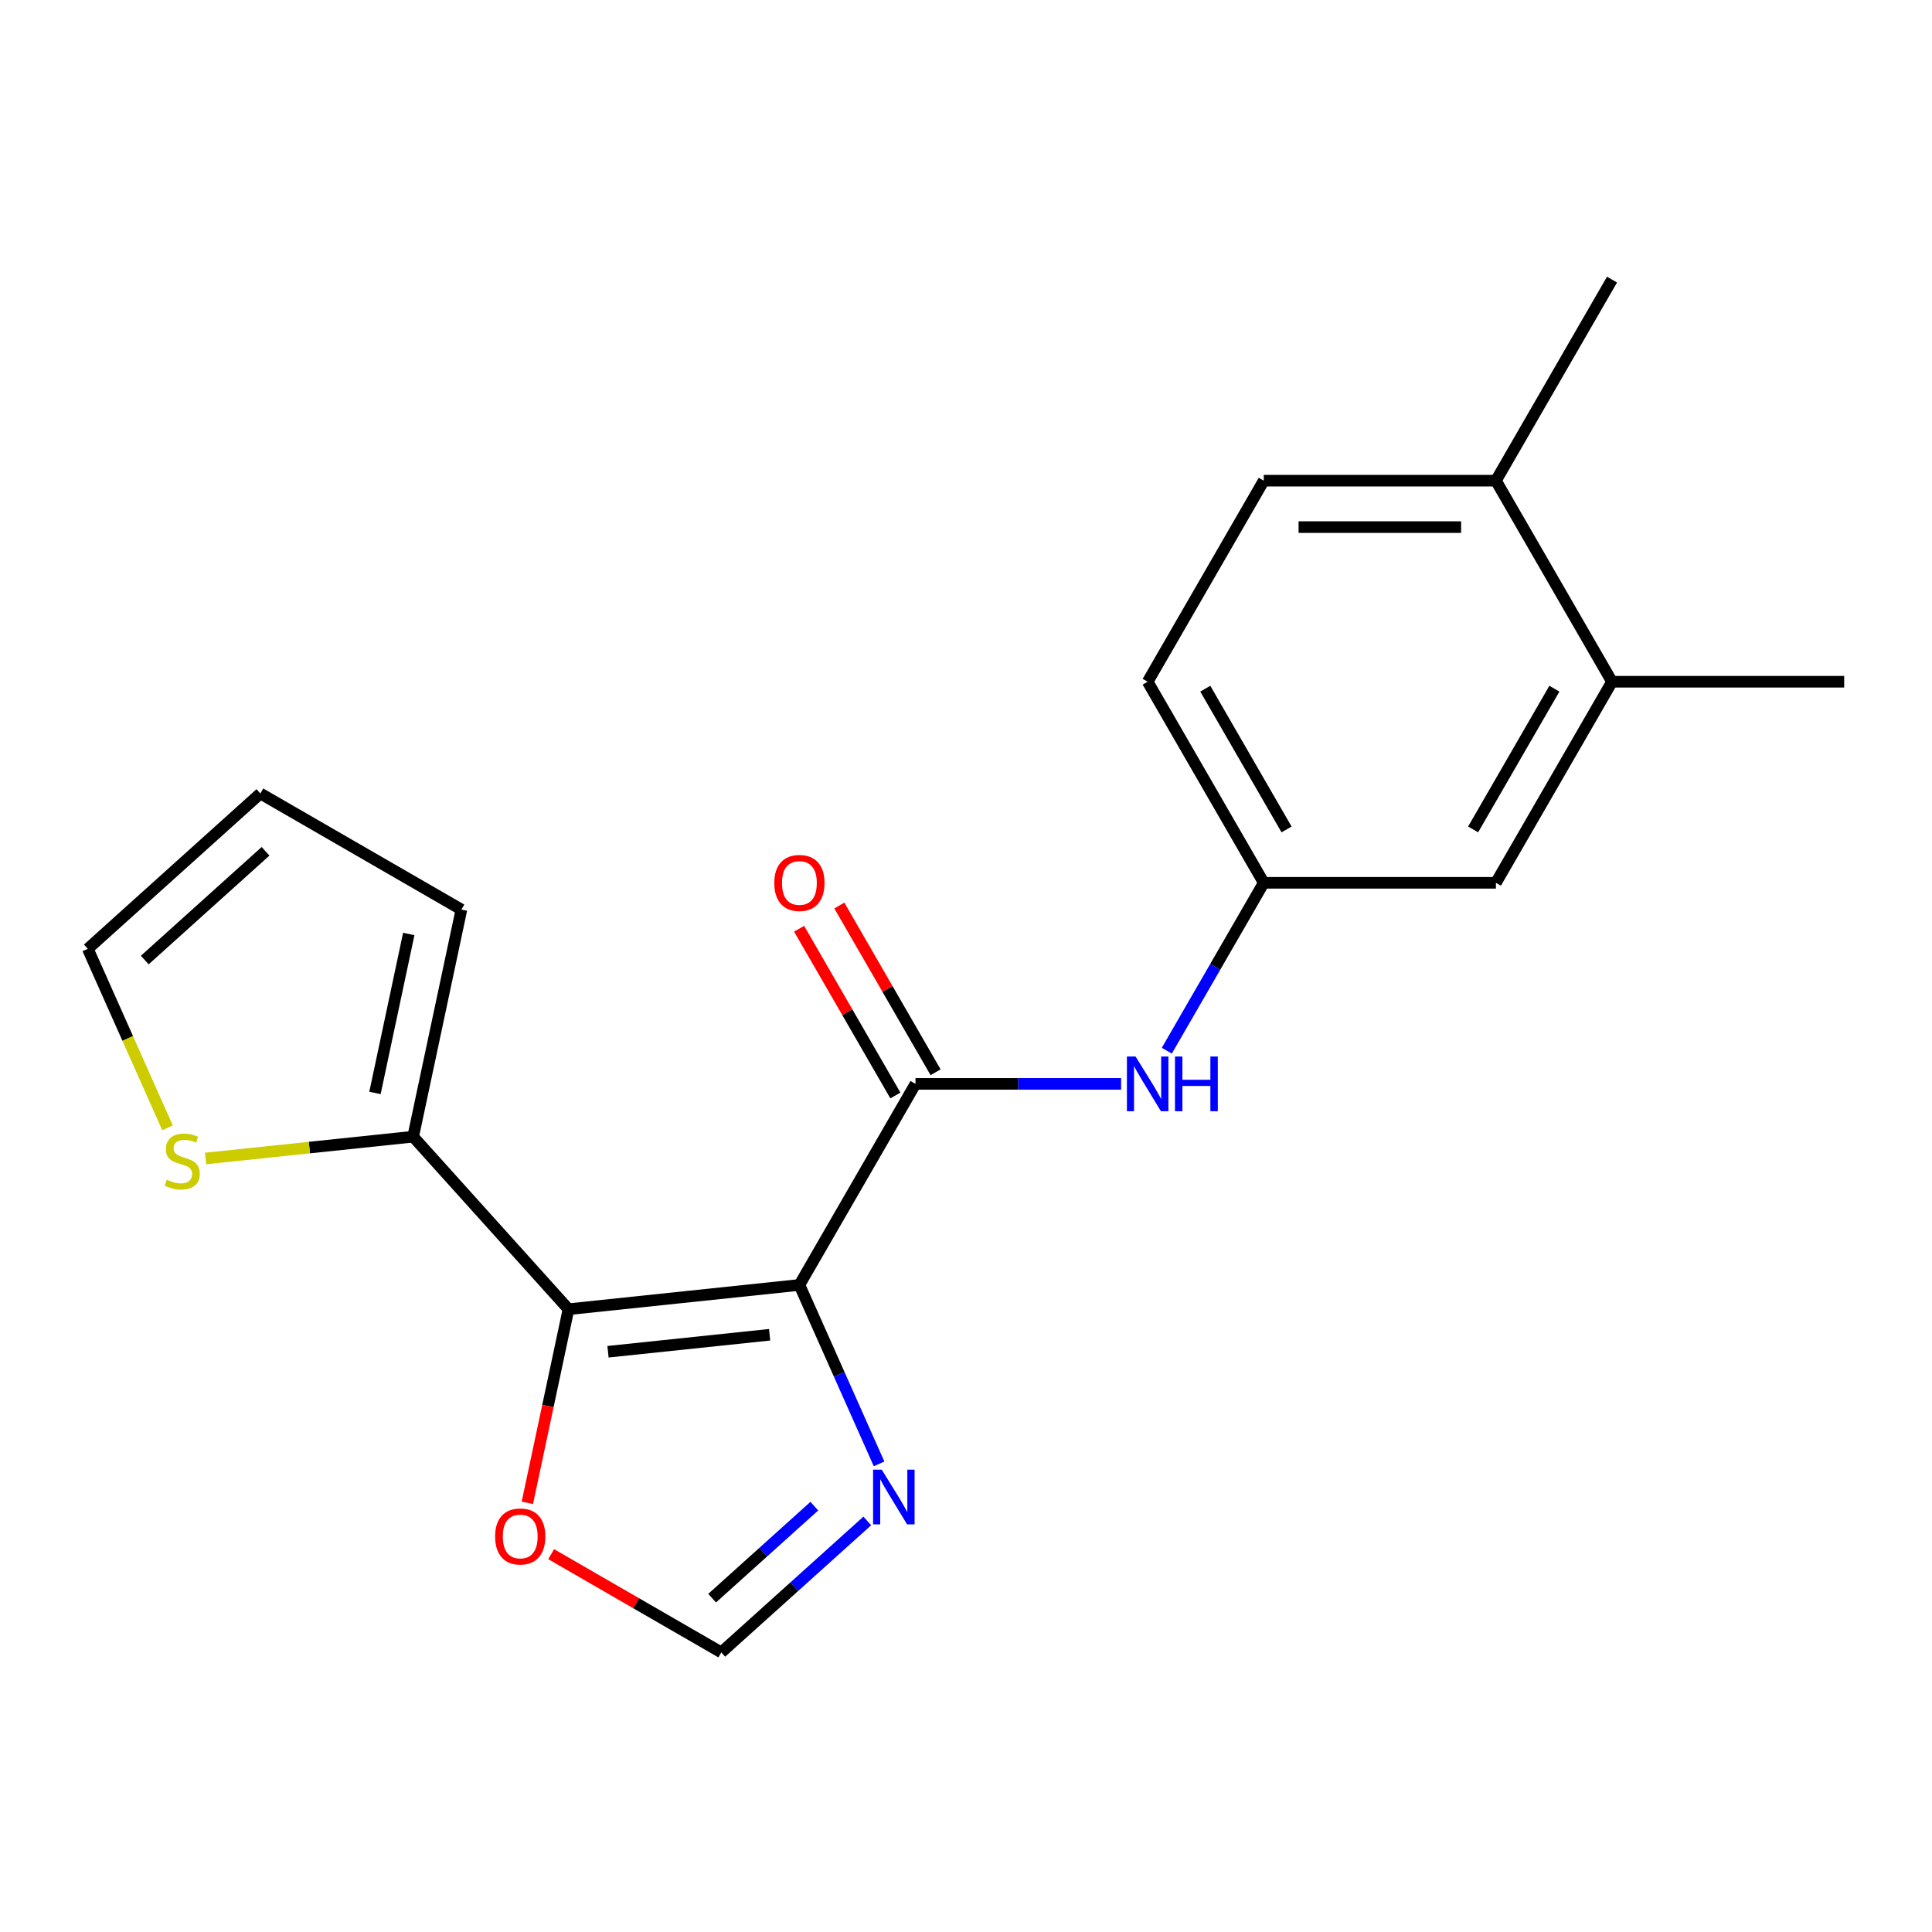 <?xml version='1.0' encoding='iso-8859-1'?>
<svg version='1.1' baseProfile='full'
              xmlns='http://www.w3.org/2000/svg'
                      xmlns:rdkit='http://www.rdkit.org/xml'
                      xmlns:xlink='http://www.w3.org/1999/xlink'
                  xml:space='preserve'
width='1000px' height='1000px' viewBox='0 0 1000 1000'>
<!-- END OF HEADER -->
<rect style='opacity:1.0;fill:#FFFFFF;stroke:none' width='1000' height='1000' x='0' y='0'> </rect>
<path class='bond-0' d='M 413.771,665.083 L 294.257,677.645' style='fill:none;fill-rule:evenodd;stroke:#000000;stroke-width:6px;stroke-linecap:butt;stroke-linejoin:miter;stroke-opacity:1' />
<path class='bond-0' d='M 398.356,690.87 L 314.697,699.663' style='fill:none;fill-rule:evenodd;stroke:#000000;stroke-width:6px;stroke-linecap:butt;stroke-linejoin:miter;stroke-opacity:1' />
<path class='bond-1' d='M 413.771,665.083 L 473.857,561.011' style='fill:none;fill-rule:evenodd;stroke:#000000;stroke-width:6px;stroke-linecap:butt;stroke-linejoin:miter;stroke-opacity:1' />
<path class='bond-2' d='M 413.771,665.083 L 434.389,711.393' style='fill:none;fill-rule:evenodd;stroke:#000000;stroke-width:6px;stroke-linecap:butt;stroke-linejoin:miter;stroke-opacity:1' />
<path class='bond-2' d='M 434.389,711.393 L 455.008,757.702' style='fill:none;fill-rule:evenodd;stroke:#0000FF;stroke-width:6px;stroke-linecap:butt;stroke-linejoin:miter;stroke-opacity:1' />
<path class='bond-3' d='M 294.257,677.645 L 213.847,588.34' style='fill:none;fill-rule:evenodd;stroke:#000000;stroke-width:6px;stroke-linecap:butt;stroke-linejoin:miter;stroke-opacity:1' />
<path class='bond-5' d='M 294.257,677.645 L 283.606,727.756' style='fill:none;fill-rule:evenodd;stroke:#000000;stroke-width:6px;stroke-linecap:butt;stroke-linejoin:miter;stroke-opacity:1' />
<path class='bond-5' d='M 283.606,727.756 L 272.955,777.867' style='fill:none;fill-rule:evenodd;stroke:#FF0000;stroke-width:6px;stroke-linecap:butt;stroke-linejoin:miter;stroke-opacity:1' />
<path class='bond-4' d='M 473.857,561.011 L 527.071,561.011' style='fill:none;fill-rule:evenodd;stroke:#000000;stroke-width:6px;stroke-linecap:butt;stroke-linejoin:miter;stroke-opacity:1' />
<path class='bond-4' d='M 527.071,561.011 L 580.285,561.011' style='fill:none;fill-rule:evenodd;stroke:#0000FF;stroke-width:6px;stroke-linecap:butt;stroke-linejoin:miter;stroke-opacity:1' />
<path class='bond-10' d='M 484.264,555.003 L 459.35,511.849' style='fill:none;fill-rule:evenodd;stroke:#000000;stroke-width:6px;stroke-linecap:butt;stroke-linejoin:miter;stroke-opacity:1' />
<path class='bond-10' d='M 459.35,511.849 L 434.435,468.695' style='fill:none;fill-rule:evenodd;stroke:#FF0000;stroke-width:6px;stroke-linecap:butt;stroke-linejoin:miter;stroke-opacity:1' />
<path class='bond-10' d='M 463.45,567.02 L 438.535,523.866' style='fill:none;fill-rule:evenodd;stroke:#000000;stroke-width:6px;stroke-linecap:butt;stroke-linejoin:miter;stroke-opacity:1' />
<path class='bond-10' d='M 438.535,523.866 L 413.62,480.712' style='fill:none;fill-rule:evenodd;stroke:#FF0000;stroke-width:6px;stroke-linecap:butt;stroke-linejoin:miter;stroke-opacity:1' />
<path class='bond-6' d='M 448.905,787.241 L 411.125,821.259' style='fill:none;fill-rule:evenodd;stroke:#0000FF;stroke-width:6px;stroke-linecap:butt;stroke-linejoin:miter;stroke-opacity:1' />
<path class='bond-6' d='M 411.125,821.259 L 373.344,855.277' style='fill:none;fill-rule:evenodd;stroke:#000000;stroke-width:6px;stroke-linecap:butt;stroke-linejoin:miter;stroke-opacity:1' />
<path class='bond-6' d='M 421.489,779.586 L 395.043,803.398' style='fill:none;fill-rule:evenodd;stroke:#0000FF;stroke-width:6px;stroke-linecap:butt;stroke-linejoin:miter;stroke-opacity:1' />
<path class='bond-6' d='M 395.043,803.398 L 368.596,827.21' style='fill:none;fill-rule:evenodd;stroke:#000000;stroke-width:6px;stroke-linecap:butt;stroke-linejoin:miter;stroke-opacity:1' />
<path class='bond-7' d='M 213.847,588.34 L 160.132,593.985' style='fill:none;fill-rule:evenodd;stroke:#000000;stroke-width:6px;stroke-linecap:butt;stroke-linejoin:miter;stroke-opacity:1' />
<path class='bond-7' d='M 160.132,593.985 L 106.417,599.631' style='fill:none;fill-rule:evenodd;stroke:#CCCC00;stroke-width:6px;stroke-linecap:butt;stroke-linejoin:miter;stroke-opacity:1' />
<path class='bond-11' d='M 213.847,588.34 L 238.832,470.794' style='fill:none;fill-rule:evenodd;stroke:#000000;stroke-width:6px;stroke-linecap:butt;stroke-linejoin:miter;stroke-opacity:1' />
<path class='bond-11' d='M 194.085,565.711 L 211.575,483.428' style='fill:none;fill-rule:evenodd;stroke:#000000;stroke-width:6px;stroke-linecap:butt;stroke-linejoin:miter;stroke-opacity:1' />
<path class='bond-9' d='M 603.939,543.847 L 629.027,500.393' style='fill:none;fill-rule:evenodd;stroke:#0000FF;stroke-width:6px;stroke-linecap:butt;stroke-linejoin:miter;stroke-opacity:1' />
<path class='bond-9' d='M 629.027,500.393 L 654.115,456.939' style='fill:none;fill-rule:evenodd;stroke:#000000;stroke-width:6px;stroke-linecap:butt;stroke-linejoin:miter;stroke-opacity:1' />
<path class='bond-20' d='M 285.277,804.431 L 329.31,829.854' style='fill:none;fill-rule:evenodd;stroke:#FF0000;stroke-width:6px;stroke-linecap:butt;stroke-linejoin:miter;stroke-opacity:1' />
<path class='bond-20' d='M 329.31,829.854 L 373.344,855.277' style='fill:none;fill-rule:evenodd;stroke:#000000;stroke-width:6px;stroke-linecap:butt;stroke-linejoin:miter;stroke-opacity:1' />
<path class='bond-13' d='M 86.709,583.777 L 66.082,537.448' style='fill:none;fill-rule:evenodd;stroke:#CCCC00;stroke-width:6px;stroke-linecap:butt;stroke-linejoin:miter;stroke-opacity:1' />
<path class='bond-13' d='M 66.082,537.448 L 45.455,491.118' style='fill:none;fill-rule:evenodd;stroke:#000000;stroke-width:6px;stroke-linecap:butt;stroke-linejoin:miter;stroke-opacity:1' />
<path class='bond-8' d='M 834.373,352.867 L 774.287,456.939' style='fill:none;fill-rule:evenodd;stroke:#000000;stroke-width:6px;stroke-linecap:butt;stroke-linejoin:miter;stroke-opacity:1' />
<path class='bond-8' d='M 804.546,356.461 L 762.486,429.311' style='fill:none;fill-rule:evenodd;stroke:#000000;stroke-width:6px;stroke-linecap:butt;stroke-linejoin:miter;stroke-opacity:1' />
<path class='bond-18' d='M 834.373,352.867 L 954.545,352.867' style='fill:none;fill-rule:evenodd;stroke:#000000;stroke-width:6px;stroke-linecap:butt;stroke-linejoin:miter;stroke-opacity:1' />
<path class='bond-22' d='M 834.373,352.867 L 774.287,248.795' style='fill:none;fill-rule:evenodd;stroke:#000000;stroke-width:6px;stroke-linecap:butt;stroke-linejoin:miter;stroke-opacity:1' />
<path class='bond-12' d='M 654.115,456.939 L 774.287,456.939' style='fill:none;fill-rule:evenodd;stroke:#000000;stroke-width:6px;stroke-linecap:butt;stroke-linejoin:miter;stroke-opacity:1' />
<path class='bond-17' d='M 654.115,456.939 L 594.029,352.867' style='fill:none;fill-rule:evenodd;stroke:#000000;stroke-width:6px;stroke-linecap:butt;stroke-linejoin:miter;stroke-opacity:1' />
<path class='bond-17' d='M 665.917,429.311 L 623.857,356.461' style='fill:none;fill-rule:evenodd;stroke:#000000;stroke-width:6px;stroke-linecap:butt;stroke-linejoin:miter;stroke-opacity:1' />
<path class='bond-15' d='M 238.832,470.794 L 134.76,410.708' style='fill:none;fill-rule:evenodd;stroke:#000000;stroke-width:6px;stroke-linecap:butt;stroke-linejoin:miter;stroke-opacity:1' />
<path class='bond-21' d='M 45.455,491.118 L 134.76,410.708' style='fill:none;fill-rule:evenodd;stroke:#000000;stroke-width:6px;stroke-linecap:butt;stroke-linejoin:miter;stroke-opacity:1' />
<path class='bond-21' d='M 74.933,496.918 L 137.446,440.63' style='fill:none;fill-rule:evenodd;stroke:#000000;stroke-width:6px;stroke-linecap:butt;stroke-linejoin:miter;stroke-opacity:1' />
<path class='bond-14' d='M 774.287,248.795 L 654.115,248.795' style='fill:none;fill-rule:evenodd;stroke:#000000;stroke-width:6px;stroke-linecap:butt;stroke-linejoin:miter;stroke-opacity:1' />
<path class='bond-14' d='M 756.262,272.83 L 672.141,272.83' style='fill:none;fill-rule:evenodd;stroke:#000000;stroke-width:6px;stroke-linecap:butt;stroke-linejoin:miter;stroke-opacity:1' />
<path class='bond-19' d='M 774.287,248.795 L 834.373,144.723' style='fill:none;fill-rule:evenodd;stroke:#000000;stroke-width:6px;stroke-linecap:butt;stroke-linejoin:miter;stroke-opacity:1' />
<path class='bond-16' d='M 654.115,248.795 L 594.029,352.867' style='fill:none;fill-rule:evenodd;stroke:#000000;stroke-width:6px;stroke-linecap:butt;stroke-linejoin:miter;stroke-opacity:1' />
<path  class='atom-3' d='M 456.39 760.706
L 465.67 775.706
Q 466.59 777.186, 468.07 779.866
Q 469.55 782.546, 469.63 782.706
L 469.63 760.706
L 473.39 760.706
L 473.39 789.026
L 469.51 789.026
L 459.55 772.626
Q 458.39 770.706, 457.15 768.506
Q 455.95 766.306, 455.59 765.626
L 455.59 789.026
L 451.91 789.026
L 451.91 760.706
L 456.39 760.706
' fill='#0000FF'/>
<path  class='atom-5' d='M 587.769 546.851
L 597.049 561.851
Q 597.969 563.331, 599.449 566.011
Q 600.929 568.691, 601.009 568.851
L 601.009 546.851
L 604.769 546.851
L 604.769 575.171
L 600.889 575.171
L 590.929 558.771
Q 589.769 556.851, 588.529 554.651
Q 587.329 552.451, 586.969 551.771
L 586.969 575.171
L 583.289 575.171
L 583.289 546.851
L 587.769 546.851
' fill='#0000FF'/>
<path  class='atom-5' d='M 608.169 546.851
L 612.009 546.851
L 612.009 558.891
L 626.489 558.891
L 626.489 546.851
L 630.329 546.851
L 630.329 575.171
L 626.489 575.171
L 626.489 562.091
L 612.009 562.091
L 612.009 575.171
L 608.169 575.171
L 608.169 546.851
' fill='#0000FF'/>
<path  class='atom-6' d='M 256.272 795.271
Q 256.272 788.471, 259.632 784.671
Q 262.992 780.871, 269.272 780.871
Q 275.552 780.871, 278.912 784.671
Q 282.272 788.471, 282.272 795.271
Q 282.272 802.151, 278.872 806.071
Q 275.472 809.951, 269.272 809.951
Q 263.032 809.951, 259.632 806.071
Q 256.272 802.191, 256.272 795.271
M 269.272 806.751
Q 273.592 806.751, 275.912 803.871
Q 278.272 800.951, 278.272 795.271
Q 278.272 789.711, 275.912 786.911
Q 273.592 784.071, 269.272 784.071
Q 264.952 784.071, 262.592 786.871
Q 260.272 789.671, 260.272 795.271
Q 260.272 800.991, 262.592 803.871
Q 264.952 806.751, 269.272 806.751
' fill='#FF0000'/>
<path  class='atom-8' d='M 86.333 610.621
Q 86.653 610.741, 87.973 611.301
Q 89.293 611.861, 90.733 612.221
Q 92.213 612.541, 93.653 612.541
Q 96.333 612.541, 97.893 611.261
Q 99.453 609.941, 99.453 607.661
Q 99.453 606.101, 98.653 605.141
Q 97.893 604.181, 96.693 603.661
Q 95.493 603.141, 93.493 602.541
Q 90.973 601.781, 89.453 601.061
Q 87.973 600.341, 86.893 598.821
Q 85.853 597.301, 85.853 594.741
Q 85.853 591.181, 88.253 588.981
Q 90.693 586.781, 95.493 586.781
Q 98.773 586.781, 102.493 588.341
L 101.573 591.421
Q 98.173 590.021, 95.613 590.021
Q 92.853 590.021, 91.333 591.181
Q 89.813 592.301, 89.853 594.261
Q 89.853 595.781, 90.613 596.701
Q 91.413 597.621, 92.533 598.141
Q 93.693 598.661, 95.613 599.261
Q 98.173 600.061, 99.693 600.861
Q 101.213 601.661, 102.293 603.301
Q 103.413 604.901, 103.413 607.661
Q 103.413 611.581, 100.773 613.701
Q 98.173 615.781, 93.813 615.781
Q 91.293 615.781, 89.373 615.221
Q 87.493 614.701, 85.253 613.781
L 86.333 610.621
' fill='#CCCC00'/>
<path  class='atom-11' d='M 400.771 457.019
Q 400.771 450.219, 404.131 446.419
Q 407.491 442.619, 413.771 442.619
Q 420.051 442.619, 423.411 446.419
Q 426.771 450.219, 426.771 457.019
Q 426.771 463.899, 423.371 467.819
Q 419.971 471.699, 413.771 471.699
Q 407.531 471.699, 404.131 467.819
Q 400.771 463.939, 400.771 457.019
M 413.771 468.499
Q 418.091 468.499, 420.411 465.619
Q 422.771 462.699, 422.771 457.019
Q 422.771 451.459, 420.411 448.659
Q 418.091 445.819, 413.771 445.819
Q 409.451 445.819, 407.091 448.619
Q 404.771 451.419, 404.771 457.019
Q 404.771 462.739, 407.091 465.619
Q 409.451 468.499, 413.771 468.499
' fill='#FF0000'/>
</svg>
